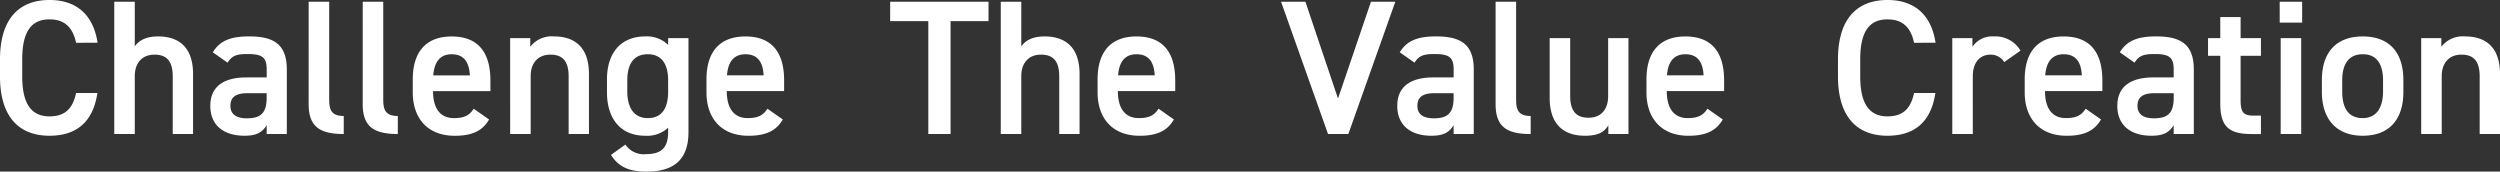 <svg xmlns="http://www.w3.org/2000/svg" width="469.44" height="32.22" viewBox="0 0 469.44 32.22"><rect x="0" y="0" width="469.44" height="32.22" fill="#333333" stroke="none"/><path d="M20.052-17.136c-.828-5.4-4.1-8.028-9.036-8.028-5.544,0-9.288,3.348-9.288,11.16v3.168c0,7.812,3.744,11.16,9.288,11.16,4.932,0,8.172-2.448,9-8.028h-4c-.648,3.024-2.16,4.392-5,4.392C7.7-3.312,5.9-5.544,5.9-10.836V-14c0-5.364,1.8-7.524,5.112-7.524,2.736,0,4.356,1.368,5,4.392ZM23.184,0h3.852V-10.872c0-2.412,1.332-4.032,3.708-4.032,1.98,0,3.42.9,3.42,4.068V0H37.98V-11.268c0-5.184-2.844-7.056-6.552-7.056-2.34,0-3.636.792-4.392,1.872V-24.84H23.184ZM41.22-5.292c0,3.6,2.448,5.616,6.408,5.616,2.2,0,3.312-.576,4.176-1.98V0h3.78V-12.1c0-4.788-2.484-6.228-7.092-6.228-3.564,0-5.508.864-6.8,2.988l2.772,1.944c.864-1.4,1.836-1.62,3.78-1.62,2.7,0,3.564.612,3.564,2.88v1.512H47.916C44.064-10.62,41.22-9.144,41.22-5.292ZM51.8-6.8c0,3.132-1.4,3.852-3.744,3.852-1.836,0-3.06-.684-3.06-2.34,0-1.584.936-2.376,3.2-2.376h3.6Zm7.884,1.152C59.688-1.512,61.6,0,66.276,0V-3.384c-2.376,0-2.736-1.224-2.736-3.168V-24.84H59.688Zm10.152,0C69.84-1.512,71.748,0,76.428,0V-3.384c-2.376,0-2.736-1.224-2.736-3.168V-24.84H69.84Zm20.844.9c-.72,1.116-1.584,1.764-3.708,1.764-2.844,0-3.924-2.2-3.924-5v-.072H93.816v-1.98c0-5.328-2.34-8.28-7.272-8.28-4.716,0-7.308,2.772-7.308,8.064v2.448c0,4.788,2.736,8.136,7.884,8.136,3.168,0,5.184-.864,6.444-3.06Zm-4.14-10.224c2.2,0,3.276,1.332,3.42,3.96H83.088C83.268-13.464,84.312-14.976,86.544-14.976ZM97.524,0h3.852V-10.872c0-2.412,1.332-4.032,3.708-4.032,1.98,0,3.42.9,3.42,4.068V0h3.816V-11.268c0-5.184-2.844-7.056-6.552-7.056A5.068,5.068,0,0,0,101.3-16.38V-18h-3.78Zm29.664-16.74a5.706,5.706,0,0,0-4.32-1.584c-4.356,0-7.164,2.88-7.164,8.064v2.448c0,4.716,2.376,8.136,7.164,8.136a5.734,5.734,0,0,0,4.32-1.512V-.36c0,2.916-1.26,4.14-4.14,4.14a4.141,4.141,0,0,1-3.888-1.8l-2.7,1.944c1.44,2.3,3.456,3.132,6.7,3.132,4.68,0,7.848-1.872,7.848-7.416V-18h-3.816ZM123.372-2.988c-2.772,0-3.852-2.2-3.852-5V-10.08c0-3.132,1.26-4.9,3.852-4.9,2.556,0,3.816,1.8,3.816,4.9v2.088C127.188-5.184,126.252-2.988,123.372-2.988Zm22.464-1.764c-.72,1.116-1.584,1.764-3.708,1.764-2.844,0-3.924-2.2-3.924-5v-.072h10.764v-1.98c0-5.328-2.34-8.28-7.272-8.28-4.716,0-7.308,2.772-7.308,8.064v2.448c0,4.788,2.736,8.136,7.884,8.136,3.168,0,5.184-.864,6.444-3.06ZM141.7-14.976c2.2,0,3.276,1.332,3.42,3.96H138.24C138.42-13.464,139.464-14.976,141.7-14.976Zm27.18-9.864V-21.2h7.164V0h4.176V-21.2h7.128V-24.84ZM189.648,0H193.5V-10.872c0-2.412,1.332-4.032,3.708-4.032,1.98,0,3.42.9,3.42,4.068V0h3.816V-11.268c0-5.184-2.844-7.056-6.552-7.056-2.34,0-3.636.792-4.392,1.872V-24.84h-3.852Zm29.628-4.752c-.72,1.116-1.584,1.764-3.708,1.764-2.844,0-3.924-2.2-3.924-5v-.072h10.764v-1.98c0-5.328-2.34-8.28-7.272-8.28-4.716,0-7.308,2.772-7.308,8.064v2.448c0,4.788,2.736,8.136,7.884,8.136,3.168,0,5.184-.864,6.444-3.06Zm-4.14-10.224c2.2,0,3.276,1.332,3.42,3.96H211.68C211.86-13.464,212.9-14.976,215.136-14.976ZM242.28-24.84,251.1,0h3.816l8.82-24.84h-4.572L252.972-6.66l-6.12-18.18ZM264.1-5.292c0,3.6,2.448,5.616,6.408,5.616,2.2,0,3.312-.576,4.176-1.98V0h3.78V-12.1c0-4.788-2.484-6.228-7.092-6.228-3.564,0-5.508.864-6.8,2.988l2.772,1.944c.864-1.4,1.836-1.62,3.78-1.62,2.7,0,3.564.612,3.564,2.88v1.512h-3.888C266.94-10.62,264.1-9.144,264.1-5.292ZM274.68-6.8c0,3.132-1.4,3.852-3.744,3.852-1.836,0-3.06-.684-3.06-2.34,0-1.584.936-2.376,3.2-2.376h3.6Zm7.884,1.152c0,4.14,1.908,5.652,6.588,5.652V-3.384c-2.376,0-2.736-1.224-2.736-3.168V-24.84h-3.852ZM307.512-18H303.7V-7.128c0,2.484-1.3,4.068-3.672,4.068-2.016,0-3.456-.9-3.456-4.1V-18h-3.852V-6.768c0,5.184,2.88,7.092,6.588,7.092,2.52,0,3.6-.648,4.428-1.944V0h3.78ZM322.344-4.752c-.72,1.116-1.584,1.764-3.708,1.764-2.844,0-3.924-2.2-3.924-5v-.072h10.764v-1.98c0-5.328-2.34-8.28-7.272-8.28-4.716,0-7.308,2.772-7.308,8.064v2.448c0,4.788,2.736,8.136,7.884,8.136,3.168,0,5.184-.864,6.444-3.06ZM318.2-14.976c2.2,0,3.276,1.332,3.42,3.96h-6.876C314.928-13.464,315.972-14.976,318.2-14.976Zm46.98-2.16c-.828-5.4-4.1-8.028-9.036-8.028-5.544,0-9.288,3.348-9.288,11.16v3.168c0,7.812,3.744,11.16,9.288,11.16,4.932,0,8.172-2.448,9-8.028h-4c-.648,3.024-2.16,4.392-5,4.392-3.312,0-5.112-2.232-5.112-7.524V-14c0-5.364,1.8-7.524,5.112-7.524,2.736,0,4.356,1.368,5,4.392Zm15.948,1.476a5.457,5.457,0,0,0-5-2.664A4.485,4.485,0,0,0,372.1-16.38V-18h-3.78V0h3.852V-10.872c0-2.592,1.368-4.032,3.312-4.032a2.984,2.984,0,0,1,2.592,1.4Zm12.24,10.908c-.72,1.116-1.584,1.764-3.708,1.764-2.844,0-3.924-2.2-3.924-5v-.072H396.5v-1.98c0-5.328-2.34-8.28-7.272-8.28-4.716,0-7.308,2.772-7.308,8.064v2.448c0,4.788,2.736,8.136,7.884,8.136,3.168,0,5.184-.864,6.444-3.06Zm-4.14-10.224c2.2,0,3.276,1.332,3.42,3.96h-6.876C385.956-13.464,387-14.976,389.232-14.976Zm10.08,9.684c0,3.6,2.448,5.616,6.408,5.616,2.2,0,3.312-.576,4.176-1.98V0h3.78V-12.1c0-4.788-2.484-6.228-7.092-6.228-3.564,0-5.508.864-6.8,2.988l2.772,1.944c.864-1.4,1.836-1.62,3.78-1.62,2.7,0,3.564.612,3.564,2.88v1.512h-3.888C402.156-10.62,399.312-9.144,399.312-5.292ZM409.9-6.8c0,3.132-1.4,3.852-3.744,3.852-1.836,0-3.06-.684-3.06-2.34,0-1.584.936-2.376,3.2-2.376h3.6Zm6.444-7.884h2.3v8.964c0,4.248,1.548,5.724,5.868,5.724h1.764V-3.456H424.8c-2.016,0-2.34-.9-2.34-2.988v-8.244h3.816V-18H422.46v-3.96h-3.816V-18h-2.3ZM429.984,0h3.852V-18h-3.852Zm-.18-20.916h4.212V-24.84H429.8Zm23.22,10.764c0-5.292-2.772-8.172-7.632-8.172s-7.668,2.88-7.668,8.172v2.268c0,4.968,2.628,8.208,7.668,8.208,5.292,0,7.632-3.42,7.632-8.208Zm-7.632,7.164c-2.916,0-3.852-2.2-3.852-5V-10.08c0-3.1,1.26-4.9,3.852-4.9,2.556,0,3.816,1.764,3.816,4.9v2.088C449.208-5.184,448.128-2.988,445.392-2.988ZM456.372,0h3.852V-10.872c0-2.412,1.332-4.032,3.708-4.032,1.98,0,3.42.9,3.42,4.068V0h3.816V-11.268c0-5.184-2.844-7.056-6.552-7.056a5.068,5.068,0,0,0-4.464,1.944V-18h-3.78Z" transform="translate(-1.728 25.164)" fill="#fff"/></svg>